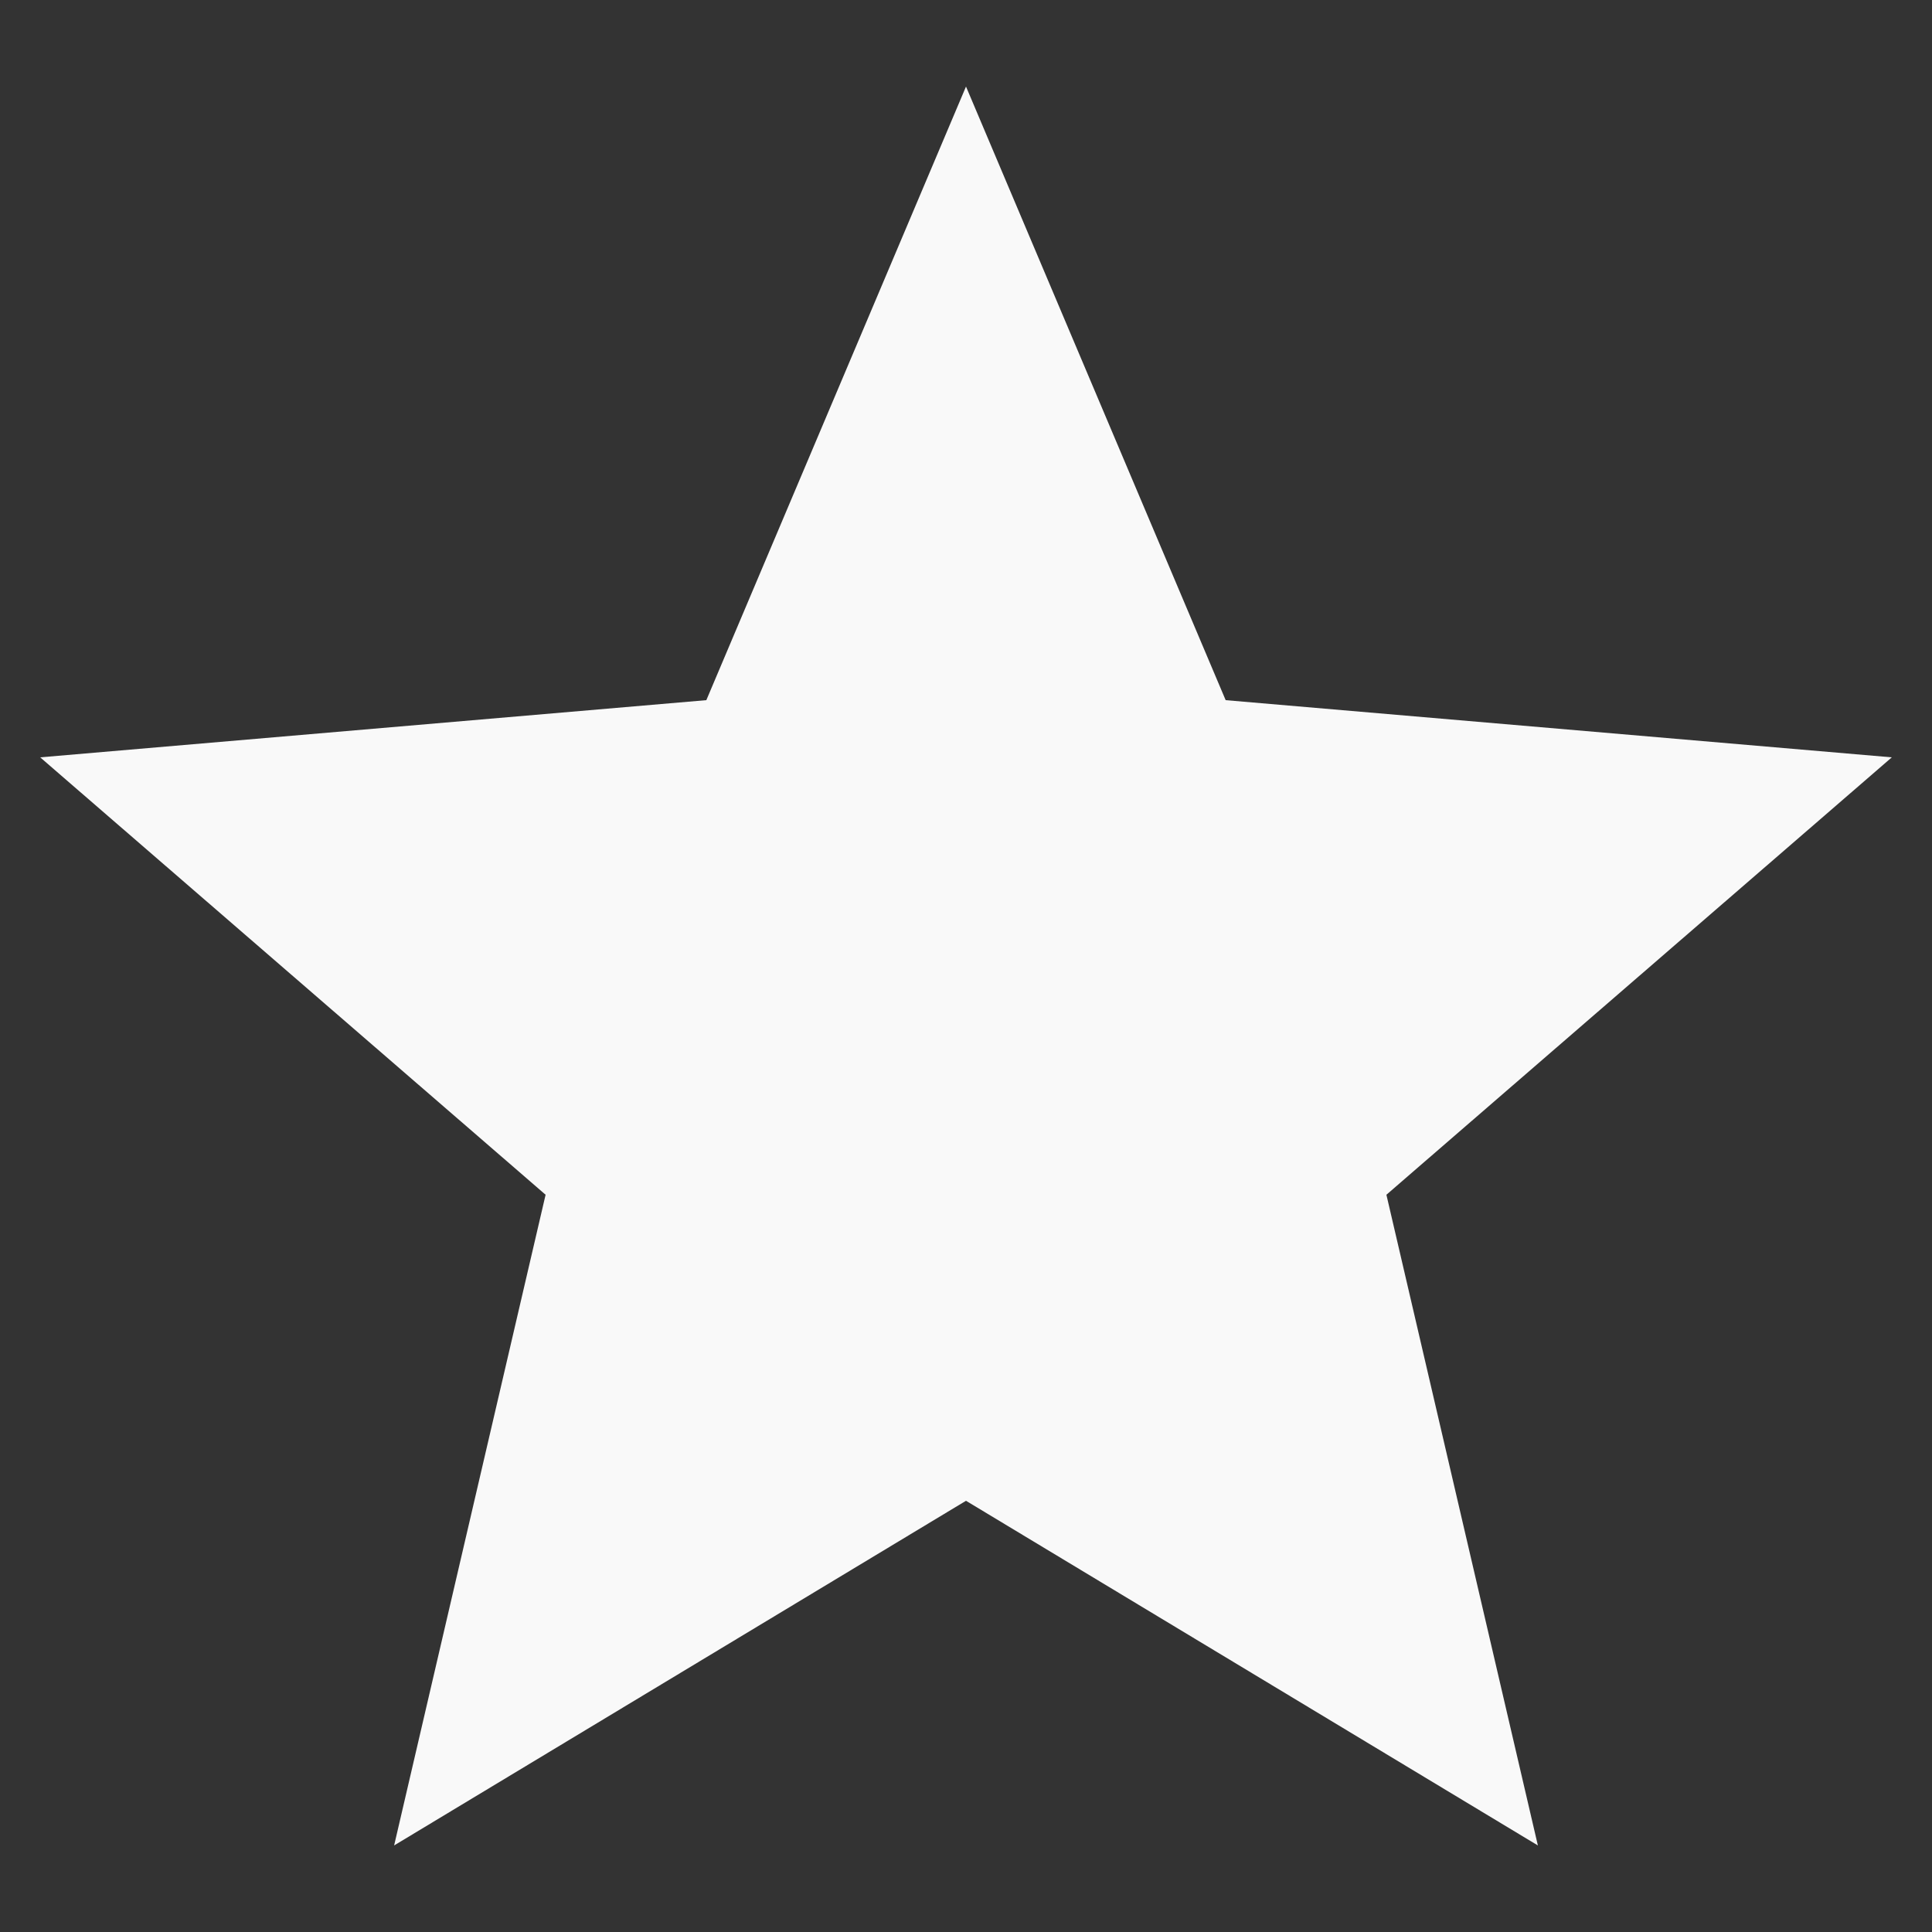 <?xml version="1.0" encoding="UTF-8"?>
<svg xmlns="http://www.w3.org/2000/svg" xmlns:xlink="http://www.w3.org/1999/xlink" version="1.1" x="0px" y="0px" viewBox="0 0 125 125" style="enable-background:new 0 0 125 125;" xml:space="preserve">
<rect x="0" y="0" width="125" height="125" fill="#333333" stroke="none"/>
<style type="text/css">
	.st0{display:none;}
	.st1{display:inline;}
	.st2{display:inline;fill:#002F52;}
	.st3{display:inline;fill:#FFE800;}
	.st4{fill:#2E56AE;}
	.st5{fill:#0C1D45;}
	.st6{fill:#0B1431;}
	.st7{fill:#FFFFFF;}
	.st8{fill:#3B6DF6;}
	.st9{fill:none;}
	.st10{fill:#F9F9F9;}
</style>
<g id="Lager_1" class="st0">
	<g id="IACQsR.tif" class="st1">
		
			<image style="overflow:visible;" width="366" height="328" id="Layer_0" transform="matrix(0.5 0 0 0.5 -171.328 179.027)">
		</image>
	</g>
	<polygon class="st2" points="79.8,99.7 79.4,55.8 41.3,34.2 3.4,56.4 3.8,100.3 41.9,121.9  "></polygon>
	<polygon class="st3" points="107.8,38.9 107.6,16 87.7,4.7 67.9,16.3 68.1,39.2 88,50.5  "></polygon>
</g>
<g id="Lager_2" class="st0">
	<polygon class="st3" points="106.4,87.4 106.1,36.9 62.1,12 18.6,37.6 18.9,88.1 62.9,113  "></polygon>
</g>
<g id="Lager_3" class="st0">
	<g class="st1">
		<path class="st4" d="M91,22.7l-0.1-0.2l-0.2,0c0,0-0.4,0.2-0.5,0.3c-0.1,0.1-0.7,1-0.7,1.1c0,0,0,0.4,0,0.4c0,0,0.3,0.1,0.3,0.1    s0.5-0.2,0.5-0.2s0.6-0.7,0.6-0.7L91,22.7z"></path>
		<g>
			<path class="st5" d="M90.9,22.4l27.9,27.9C113.2,24.3,90.1,4.9,62.5,4.9C30.7,4.9,4.9,30.7,4.9,62.5c0,30.3,23.4,55.1,53.1,57.5     l-17.4-17.4L90.9,22.4z"></path>
			<path class="st6" d="M120.1,62.5c0-4.2-0.5-8.3-1.3-12.3L91,22.4l-50.4,80.2L57.9,120c1.5,0.1,3,0.2,4.6,0.2     C94.3,120.1,120.1,94.3,120.1,62.5z"></path>
		</g>
		<polygon class="st6" points="91.5,24 54.9,82.7 33.9,61.7 64.2,27.7   "></polygon>
		<polygon class="st7" points="91,22.4 56.5,22.4 33.9,61.7 53.6,61.7 40.6,102.6 84.1,54 69.6,54   "></polygon>
		<rect x="90.7" y="22.2" class="st8" width="0.4" height="0.3"></rect>
	</g>
</g>
<g id="Lager_4">
	<path id="Path_2243" class="st9" d="M-24.4,58.8l71.8-71.8l71.8,71.8l-71.8,71.8L-24.4,58.8z"></path>
	<path id="Path_2244" class="st10" d="M62.5,97.1l37,22.3l-9.8-42.1L122.4,49l-43.1-3.7L62.5,5.6L45.7,45.3L2.6,49l32.7,28.3   l-9.8,42.1L62.5,97.1z"></path>
	<path id="Path_2245" class="st9" d="M-24.4,58.8l71.8-71.8l71.8,71.8l-71.8,71.8L-24.4,58.8z"></path>
</g>
</svg>
